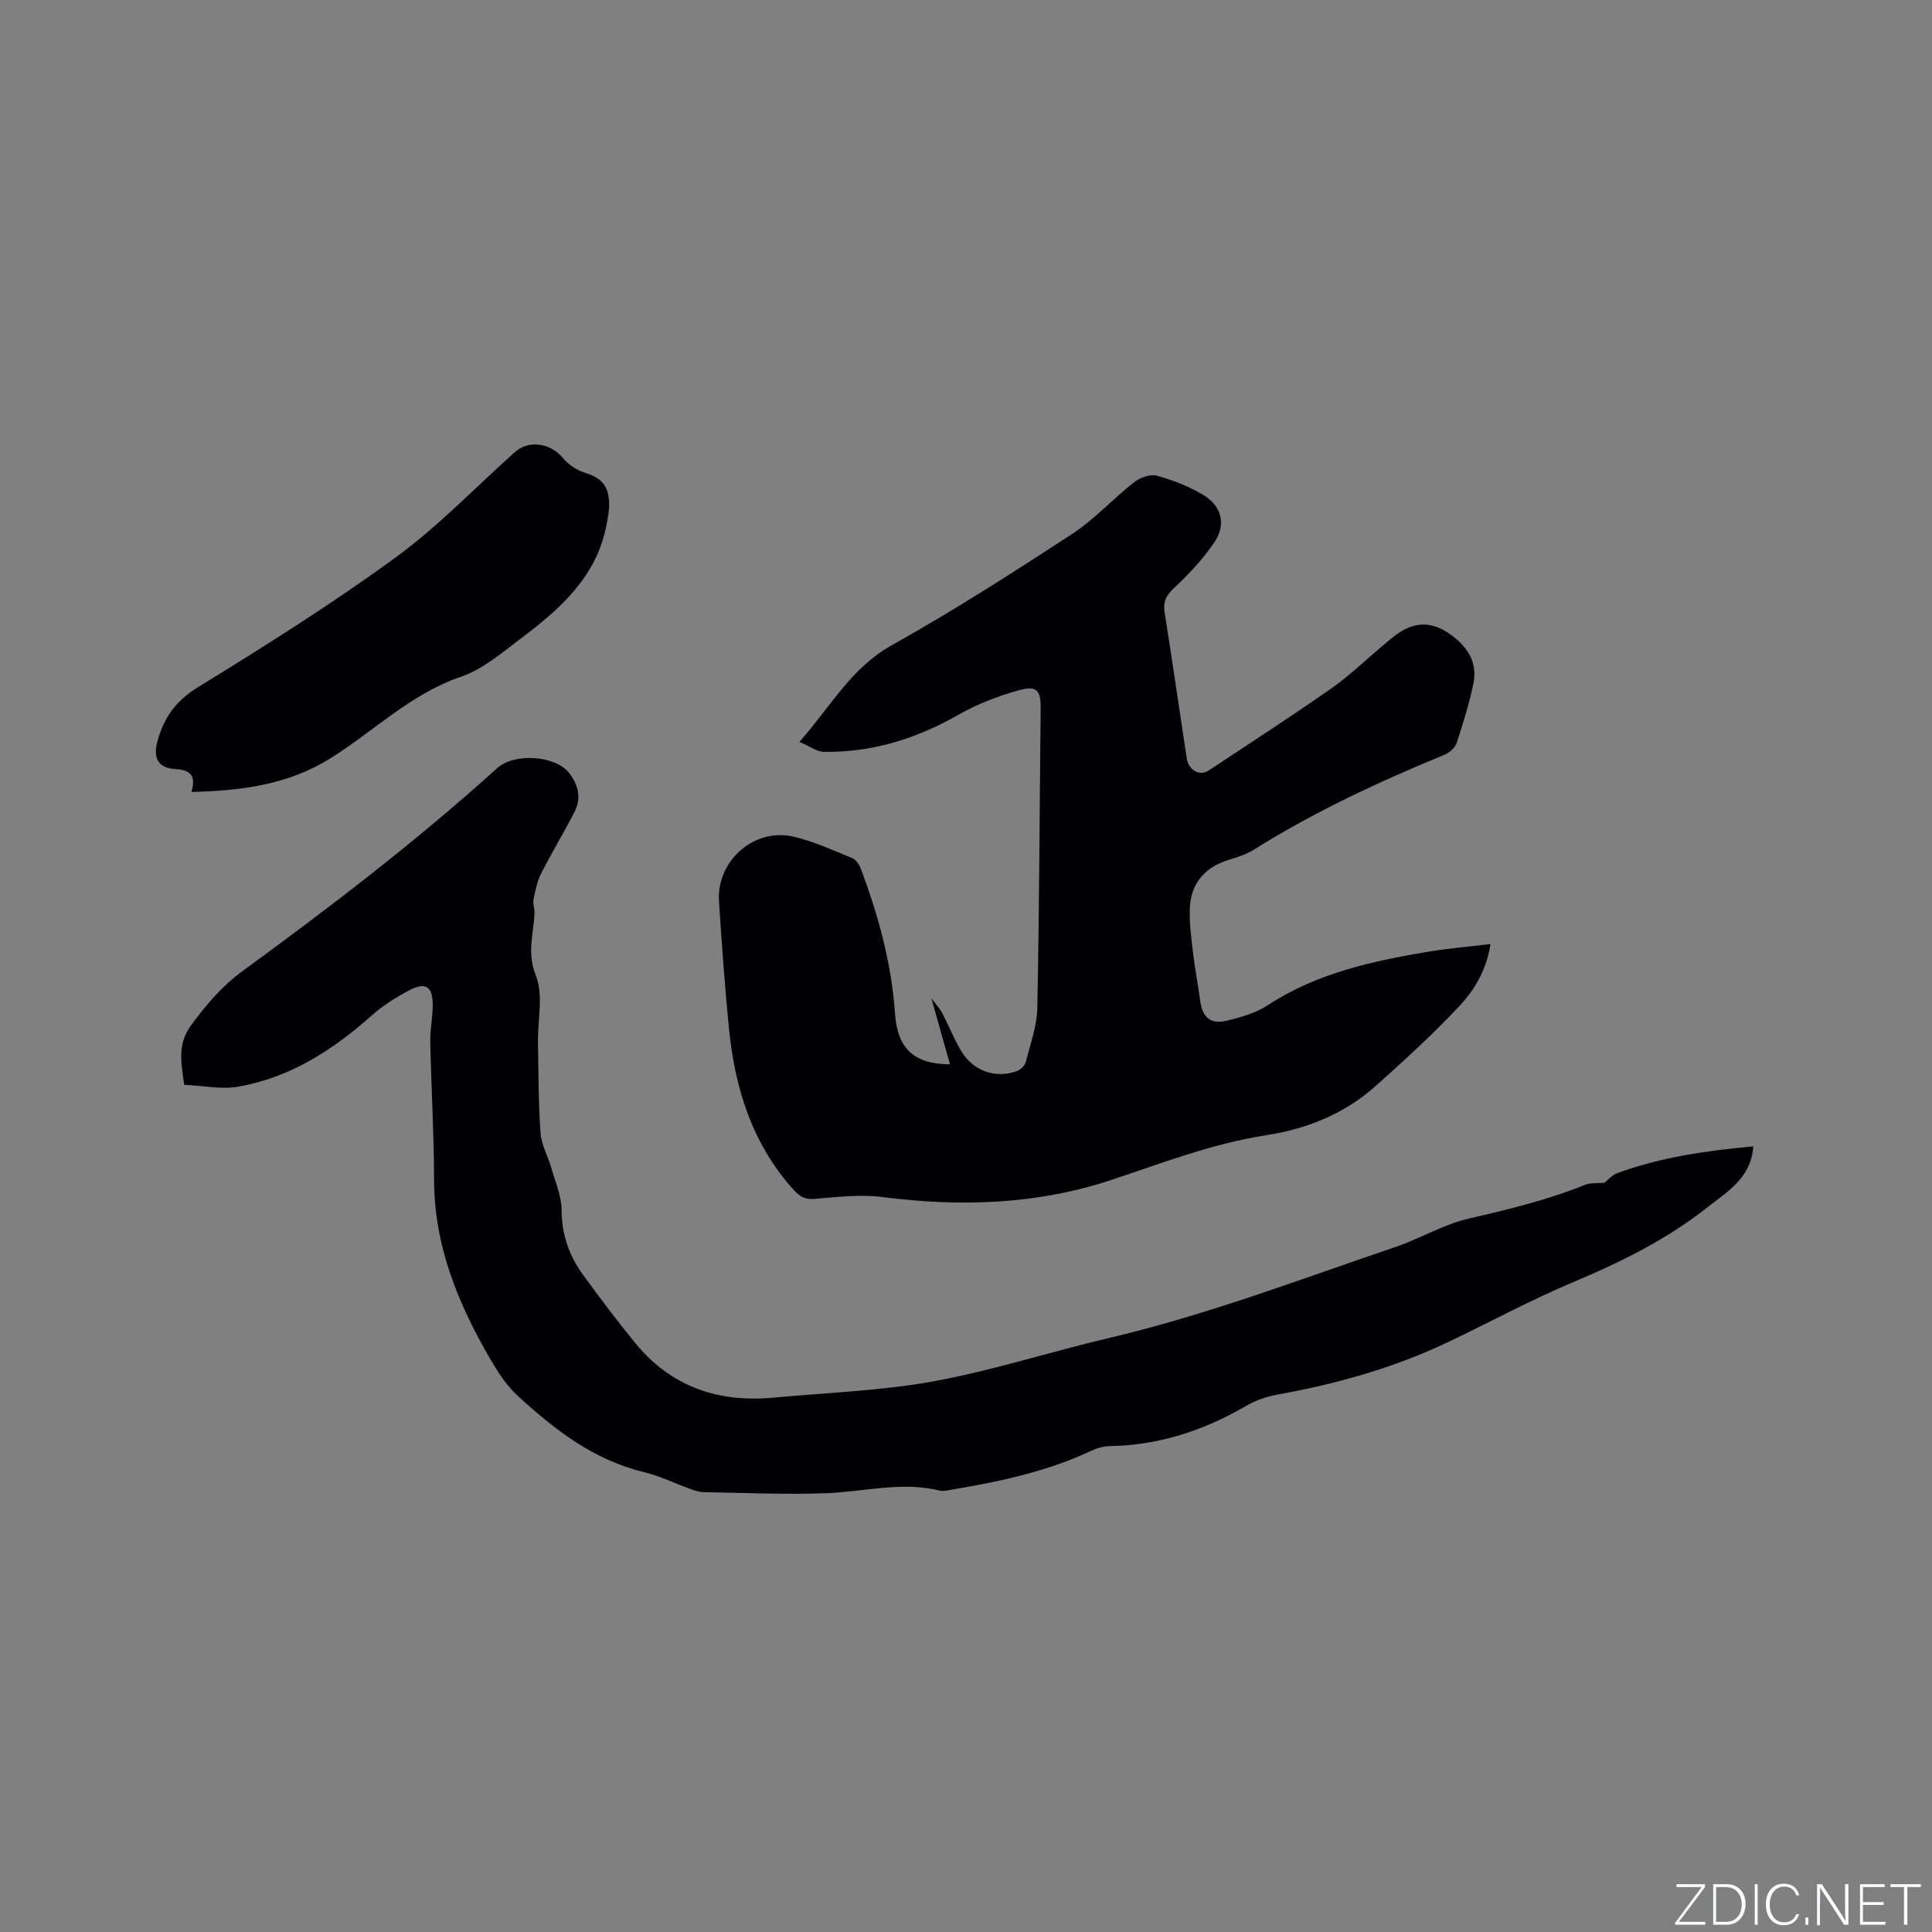 <svg enable-background="new 0 0 400 400" viewBox="0 0 400 400" xmlns="http://www.w3.org/2000/svg"><rect x="0" y="0" width="400" height="400" fill="#808080" stroke="none"/><g fill="#fafbfc"><path d="m346.9 398 5.4-7.3h-5.2v-.6h5.9v.6l-5.4 7.2h5.5l-.1.6h-6.2v-.5z"/><path d="m354.7 390.1h2.8c2.3 0 3.9 1.6 3.9 4.1s-1.6 4.3-3.9 4.3h-2.8zm.6 7.8h2c2.2 0 3.3-1.6 3.3-3.6 0-1.8-1-3.6-3.3-3.6h-2z"/><path d="m363.9 390.1v8.4h-.6v-8.4z"/><path d="m372.5 396.3c-.4 1.3-1.4 2.3-3.2 2.3-2.4 0-3.7-1.9-3.7-4.3 0-2.3 1.2-4.3 3.7-4.3 1.8 0 2.9 1 3.2 2.4h-.6c-.4-1.1-1.1-1.8-2.5-1.8-2.1 0-3 1.9-3 3.7s.9 3.7 3 3.7c1.4 0 2.1-.7 2.5-1.7z"/><path d="m373.8 398.5v-1.5h.6v1.5z"/><path d="m376.2 398.5v-8.4h1c1.3 2 4.4 6.7 4.9 7.6-.1-1.2-.1-2.4-.1-3.8v-3.8h.7v8.4h-.9c-1.2-1.9-4.4-6.8-5-7.7.1 1.1 0 2.3 0 3.9v3.9h-.6z"/><path d="m390 394.4h-4.3v3.5h4.7l-.1.6h-5.2v-8.4h5.1v.6h-4.5v3.1h4.3z"/><path d="m394.2 390.7h-2.8v-.6h6.3v.6h-2.8v7.8h-.7z"/></g><path d="m308.6 195.45c-.89 5.58-3.41 9.6-6.51 12.91-5.43 5.79-11.33 11.16-17.25 16.46-6.41 5.74-14.23 8.91-22.6 10.2-11.1 1.71-21.47 5.71-31.99 9.22-15.6 5.2-31.44 5.66-47.6 3.59-4.54-.58-9.27-.01-13.88.38-1.94.16-3.05-.33-4.32-1.72-8.69-9.53-12.29-21.11-13.53-33.59-.86-8.74-1.49-17.5-2.06-26.27-.55-8.39 7.27-15.31 15.43-13.41 4.19.98 8.18 2.82 12.19 4.46.8.33 1.48 1.44 1.81 2.34 3.6 9.65 6.3 19.48 7.01 29.85.51 7.34 4.06 10.46 11.38 10.48-1.23-4.38-2.42-8.63-3.84-13.66 1.03 1.39 1.77 2.16 2.25 3.08 1.32 2.53 2.38 5.21 3.81 7.67 2.44 4.21 7.04 5.92 11.54 4.36.79-.27 1.74-1.14 1.93-1.91.96-3.74 2.33-7.52 2.4-11.31.41-20.55.46-41.11.69-61.67.04-3.95-.68-5.05-4.54-3.99-4.33 1.19-8.65 2.87-12.54 5.09-8.66 4.94-17.81 7.79-27.78 7.65-1.49-.02-2.97-1.17-5.08-2.07 6.53-7.39 10.71-15.3 19.05-19.96 12.75-7.13 25.08-15.04 37.32-23.02 4.66-3.04 8.5-7.31 12.91-10.77 1.22-.96 3.35-1.73 4.72-1.35 3.32.91 6.63 2.21 9.58 3.97 3.86 2.3 4.82 6.14 2.29 9.86-2.33 3.44-5.25 6.56-8.3 9.4-1.68 1.57-2.32 2.88-1.96 5.13 1.6 10.04 3.04 20.11 4.57 30.16.38 2.46 2.67 3.75 4.55 2.51 8.48-5.6 17-11.14 25.33-16.95 3.72-2.6 7.02-5.8 10.51-8.73.97-.82 1.93-1.65 2.95-2.41 3.89-2.87 7.6-2.83 11.58.16 3.43 2.58 5.33 5.8 4.41 10.05-.89 4.13-2.12 8.19-3.45 12.2-.33 1-1.51 2.01-2.53 2.43-13.63 5.61-26.96 11.8-39.47 19.66-1.58.99-3.46 1.56-5.26 2.12-4.9 1.54-7.74 4.82-7.97 9.92-.14 3.14.3 6.32.67 9.46.38 3.25 1.04 6.47 1.46 9.73.43 3.41 2.11 4.98 5.45 4.18 2.95-.71 6.06-1.59 8.55-3.22 10.22-6.7 21.77-9.16 33.5-11.13 3.95-.64 7.94-.97 12.62-1.54z" fill="#010104"/><path d="m363 237.34c-.48 6.64-5.41 9.38-9.45 12.58-8.44 6.69-17.99 11.4-27.92 15.57-8.85 3.71-17.31 8.34-26 12.46-11.18 5.3-22.98 8.59-35.12 10.78-2.24.4-4.55 1.19-6.51 2.34-8.76 5.1-18.06 8.17-28.26 8.33-1.32.02-2.72.46-3.94 1.03-9.21 4.32-19.05 6.35-28.99 8.03-.73.12-1.52.33-2.2.16-7.96-1.97-15.79.26-23.68.54-8.44.29-16.9-.08-25.35-.23-1.02-.02-2.06-.45-3.05-.81-3.09-1.11-6.08-2.59-9.25-3.35-10.38-2.49-18.45-8.78-26.05-15.74-2.37-2.17-4.22-5.05-5.85-7.87-6.59-11.39-11.49-23.31-11.51-36.84-.01-9.54-.59-19.08-.79-28.62-.05-2.53.5-5.06.51-7.6 0-3.85-1.46-4.86-4.81-3.09-2.75 1.45-5.47 3.15-7.78 5.2-8.06 7.17-16.91 12.89-27.66 14.77-3.53.62-7.31-.21-11.2-.38-.6-4.52-1.51-8.36 1.44-12.35 3.11-4.22 6.33-8.05 10.61-11.18 18.15-13.26 36.01-26.9 52.7-42 3.67-3.32 12.16-2.62 14.95.98 1.91 2.47 2.57 5.19 1.12 8.02-2.21 4.31-4.73 8.45-6.92 12.77-.83 1.64-1.21 3.53-1.58 5.36-.18.9.25 1.9.21 2.84-.2 4.3-1.62 8.26.27 12.95 1.62 4.03.36 9.2.44 13.86.11 6.25.09 12.52.54 18.75.17 2.44 1.53 4.78 2.22 7.2.83 2.92 2.13 5.88 2.14 8.83.02 5.04 1.57 9.38 4.43 13.31 3.49 4.79 7.06 9.53 10.81 14.12 7.39 9.04 17.15 12.37 28.56 11.31 11.08-1.03 22.28-1.4 33.18-3.38 12.25-2.23 24.18-6.12 36.33-8.97 20.25-4.75 39.64-12.17 59.28-18.83 5.17-1.75 10.01-4.71 15.28-5.91 8.17-1.87 16.25-3.84 24.03-6.98 1.15-.46 2.55-.28 3.97-.41.74-.56 1.6-1.6 2.69-2 9-3.33 18.4-4.63 28.16-5.55z" fill="#010104"/><path d="m39.63 163.97c.99-3.37-.12-4.55-3.4-4.75-3.55-.22-4.58-2.34-3.61-5.84 1.33-4.81 3.8-8.3 8.36-11.1 13.88-8.52 27.69-17.22 40.84-26.8 8.86-6.45 16.54-14.52 24.76-21.86 2.92-2.61 7.43-1.89 9.97 1.21 1.09 1.33 2.78 2.47 4.42 3 3.43 1.1 4.95 2.5 5.14 6.14.08 1.55-.25 3.14-.54 4.69-2.02 10.71-9.54 17.36-17.64 23.46-3.96 2.98-7.96 6.45-12.51 8-10.41 3.55-18 11.25-26.98 16.86-8.87 5.55-18.5 6.72-28.81 6.99z" fill="#010104"/></svg>